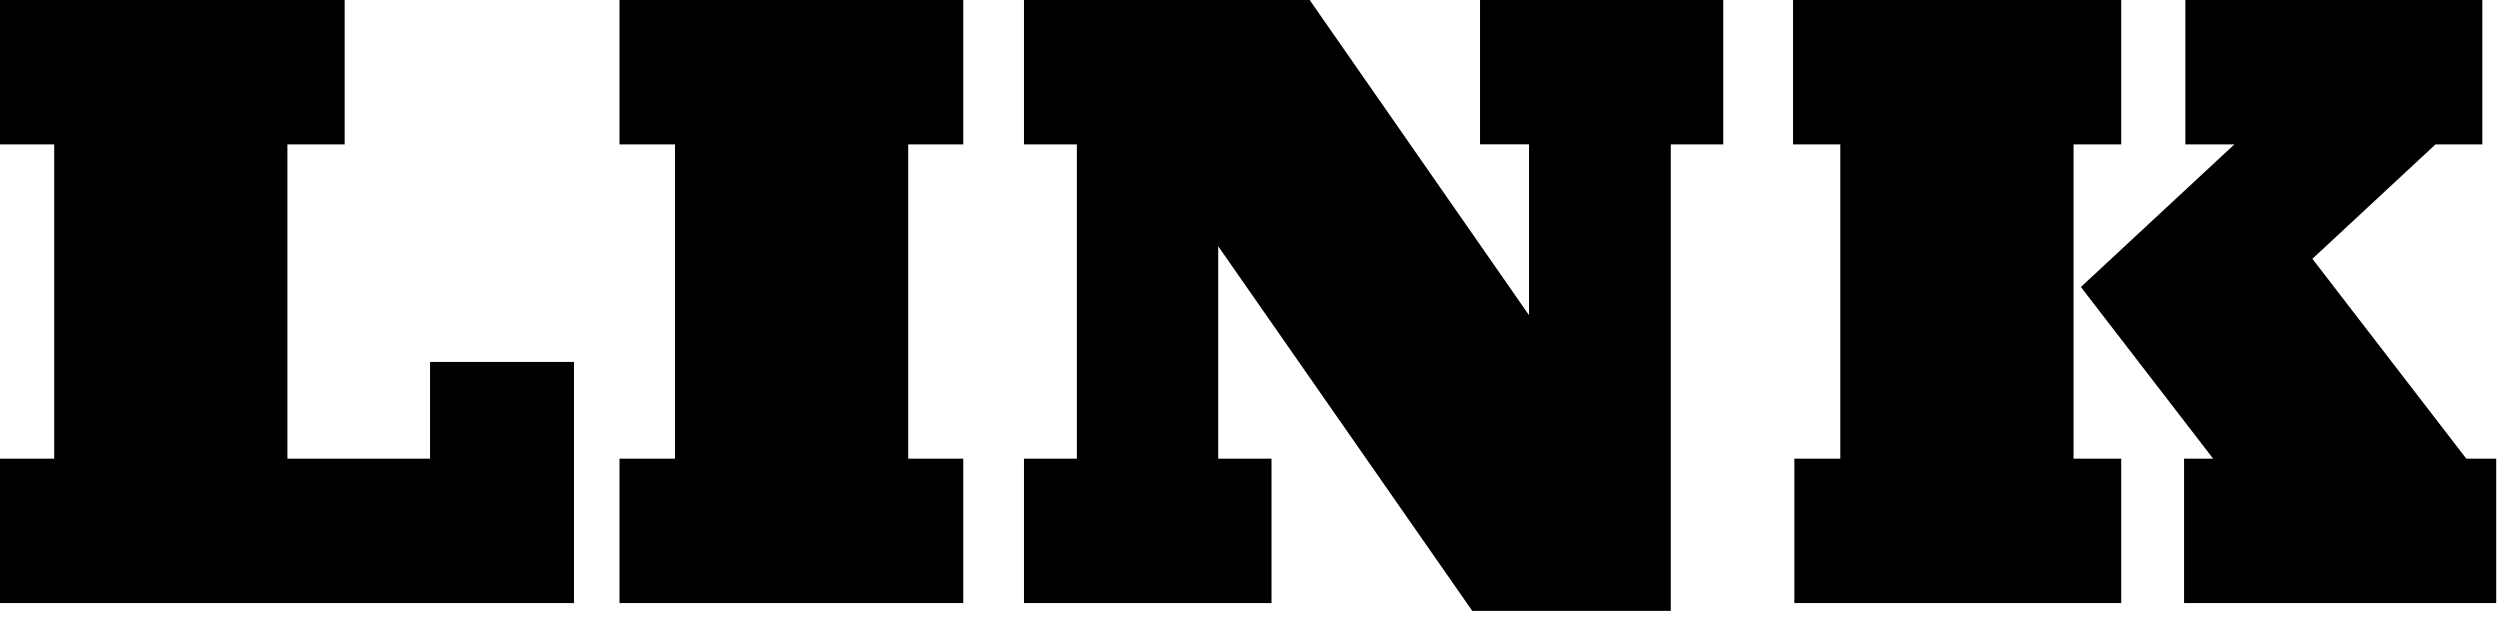 <svg width="107" height="27" fill="none" xmlns="http://www.w3.org/2000/svg"><path d="M24.566 25.81H0v-6.18h2.32V6.18H0V0h14.751v6.179h-2.45V19.63h6.105v-4.138h6.16V25.81zm16.662 0H26.515v-6.18h2.375V6.18h-2.375V0h14.713v6.179h-2.356V19.63h2.356v6.179zm13.193 0H43.826v-6.18h2.264V6.18h-2.264V0h12.228l9.388 13.49V6.178h-2.096V0h10.409v6.179H71.51v19.965h-8.498L52.139 10.539v9.092h2.282v6.179zm52.417 0h-13.36v-6.18h1.244l-5.66-7.347 6.569-6.104h-2.097V0h12.71v6.179h-2.004l-5.27 4.898 6.588 8.554h1.28v6.179zm-16.05 0h-13.99v-6.18h1.967V6.18h-2.023V0h14.046v6.179h-2.04V19.63h2.04v6.179z" fill="#000"/></svg>